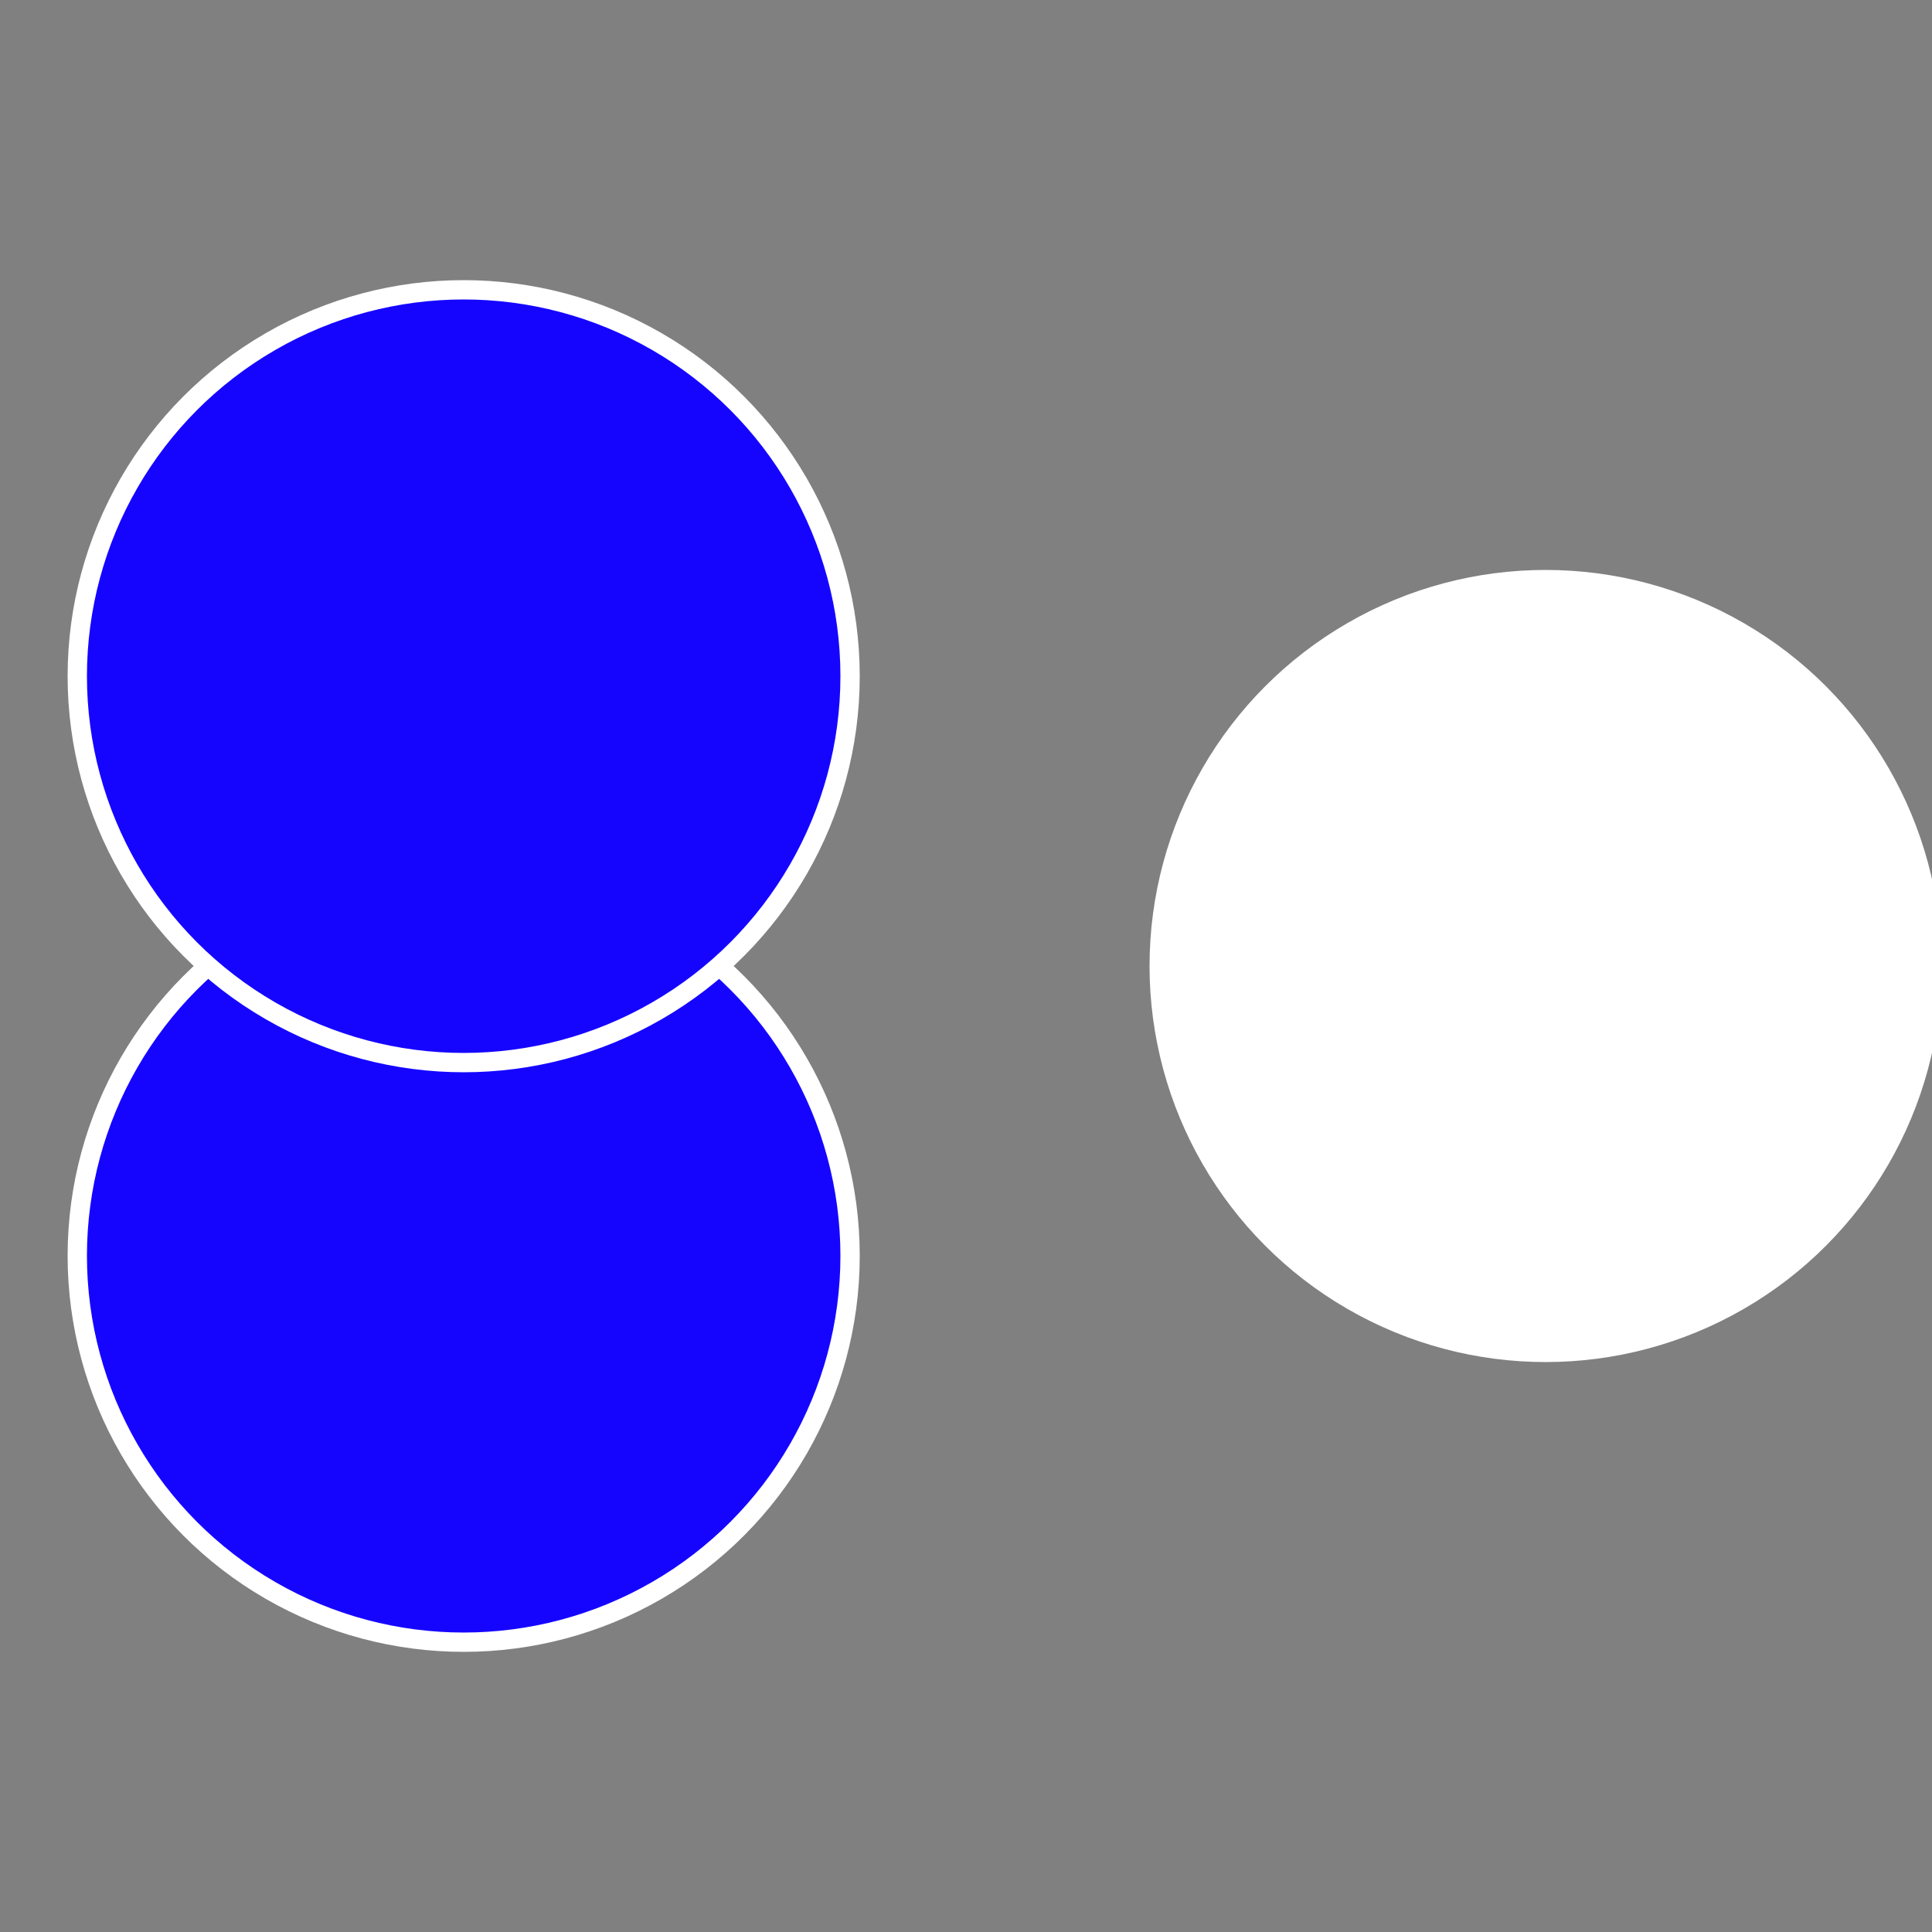 <?xml version="1.0" standalone="no"?>
<svg width="500" height="500" viewBox="-1 -1 2 2" xmlns="http://www.w3.org/2000/svg">
 
                <rect x="-1" y="-1" width="2" height="2" fill="#808080" stroke="none"/>
 
                <circle cx="0.6" cy="0" r="0.4" fill="#ffffffffffffebf61505edc" stroke="#fff" stroke-width="1%" />
             
                <circle cx="-0.52" cy="0.3" r="0.4" fill="#1505ffffffffffffebf6755" stroke="#fff" stroke-width="1%" />
             
                <circle cx="-0.52" cy="-0.3" r="0.4" fill="#1505fffffffffffff9a6ffffffffffffebf6" stroke="#fff" stroke-width="1%" />
            </svg>

